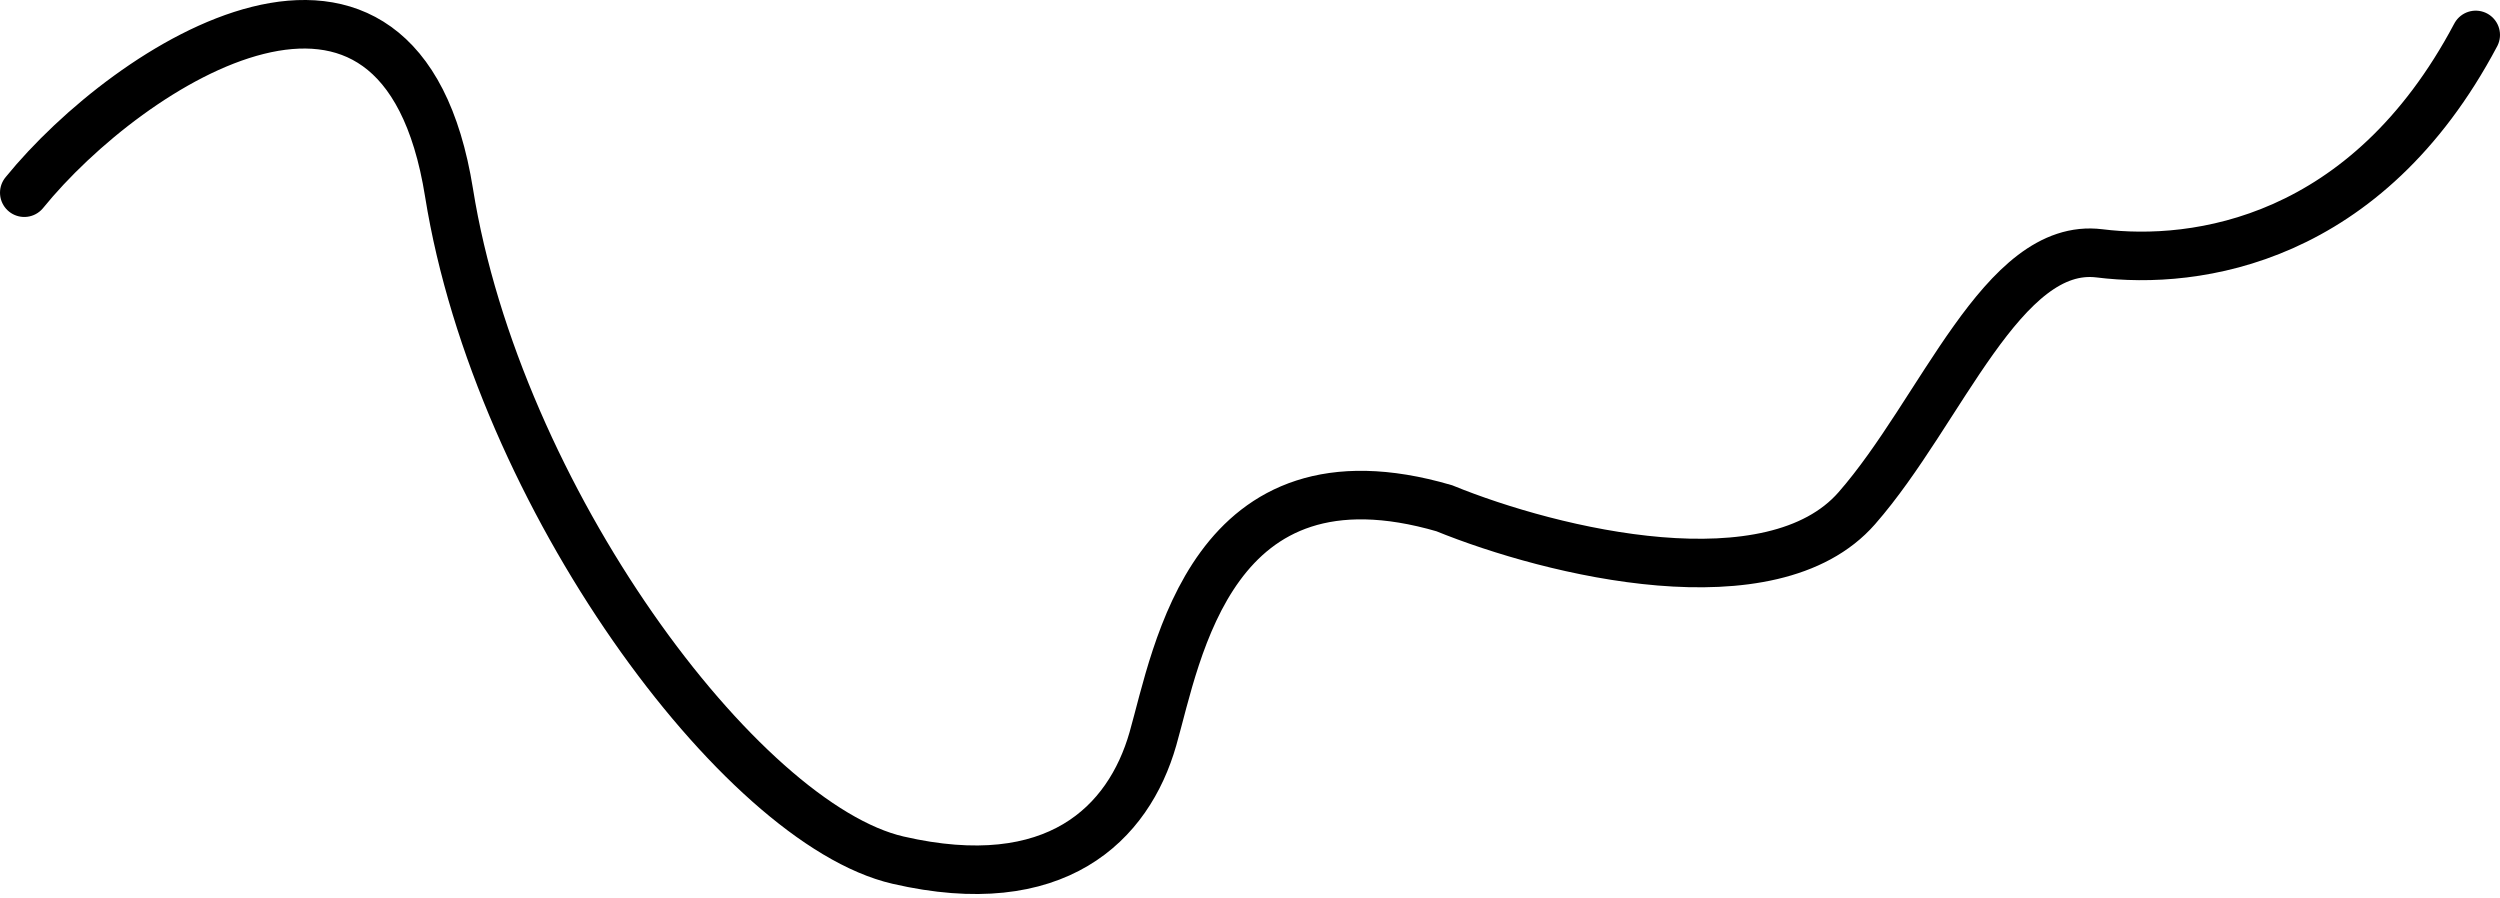 <svg xmlns="http://www.w3.org/2000/svg" width="103" height="37" viewBox="0 0 103 37" fill="none"><path d="M1 7.939C5.333 2.605 16.5 -4.561 18.5 7.939C20.5 20.439 30.5 33.938 37 35.438C43.5 36.938 46.5 33.938 47.5 30.439C48.5 26.939 49.9 18.139 59.5 20.939C64 22.772 73 24.939 76.5 20.939C80 16.939 82.5 9.939 86.5 10.438C90.5 10.938 97.5 9.939 102 1.439" stroke="black" stroke-width="2" stroke-linecap="round"></path></svg>